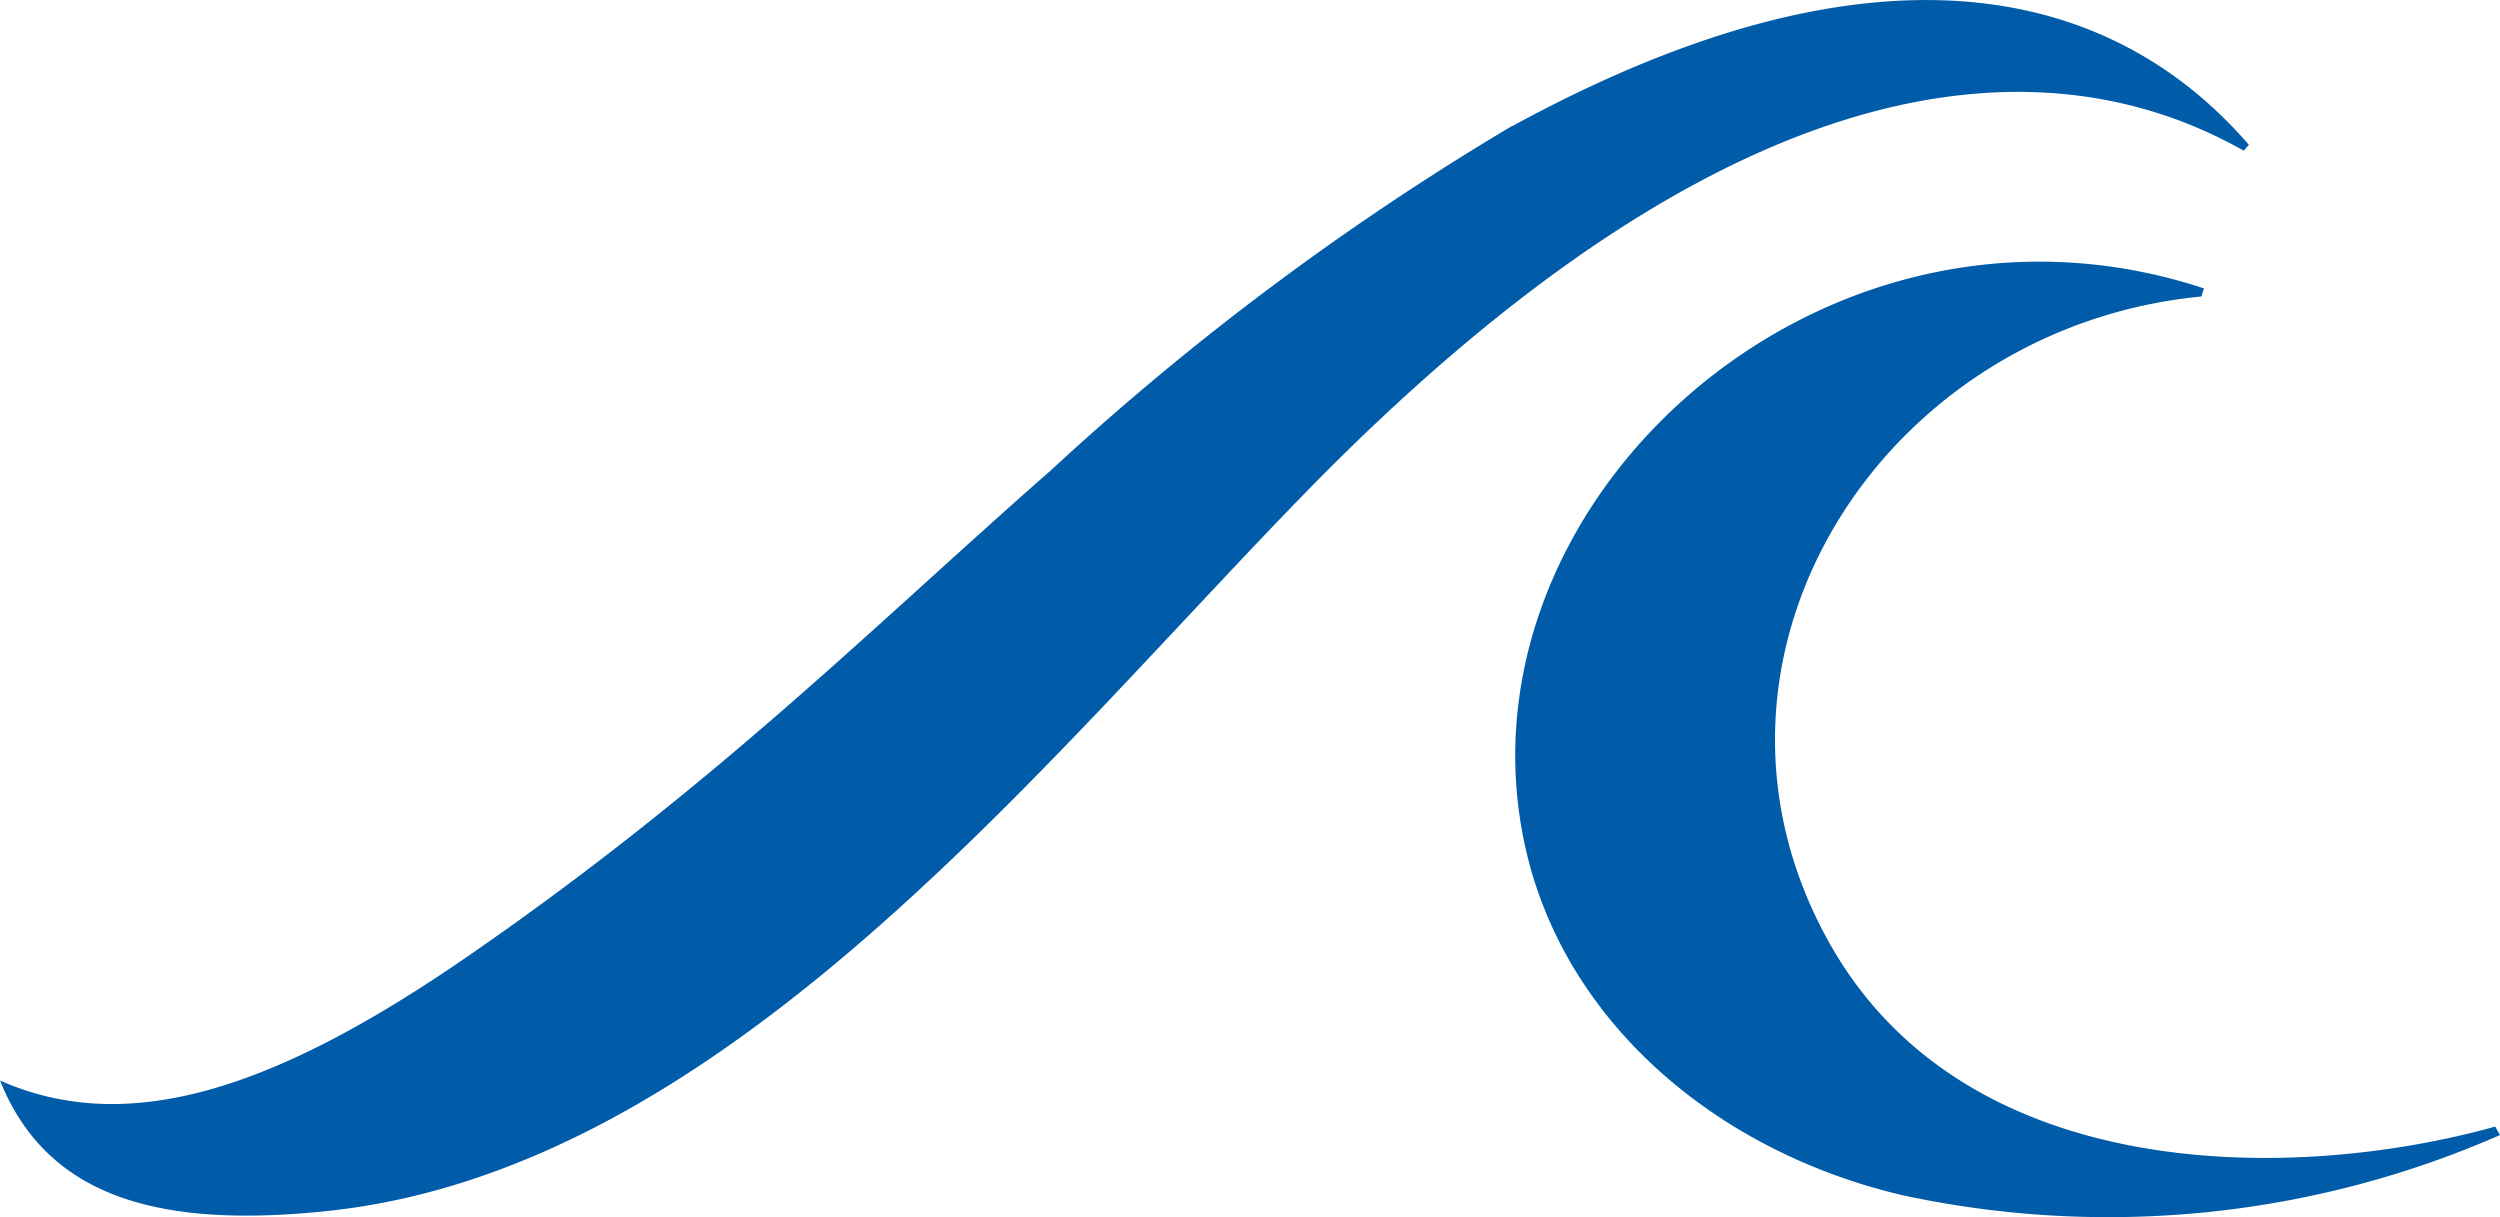 <svg xmlns="http://www.w3.org/2000/svg" width="144.016" height="70.112" viewBox="0 0 144.016 70.112">
  <g id="symbol" transform="translate(0 0.002)">
    <path id="Path_21" data-name="Path 21" d="M446.368,329.856c-8.91-16.313,3.246-35.214,21.574-36.974l.148-.467c-22.168-7.319-43.954,12.728-38.947,32.8,2.461,9.779,11.095,16.971,21.553,19.431a56.193,56.193,0,0,0,34.45-3.458l-.276-.488c-11.391,3.182-30.653,3.564-38.5-10.84" transform="translate(-341.13 -275.803)" fill="#005ca9"/>
    <path id="Path_22" data-name="Path 22" d="M474.371,291.027a157.847,157.847,0,0,0-26.516,19.792c-10.161,8.91-19.431,18.265-33.771,28.129-11.094,7.637-19.495,10.31-26.813,7.064,2.694,6.725,9.122,8.485,18.519,7.552,23.186-2.227,41.578-26.05,57.276-42.023,27.577-27.938,45.184-23.78,53.457-19.092l.3-.339c-4.646-5.346-16.589-15.167-42.426-1.082" transform="translate(-387.27 -283.77)" fill="#005ca9"/>
  </g>
</svg>
